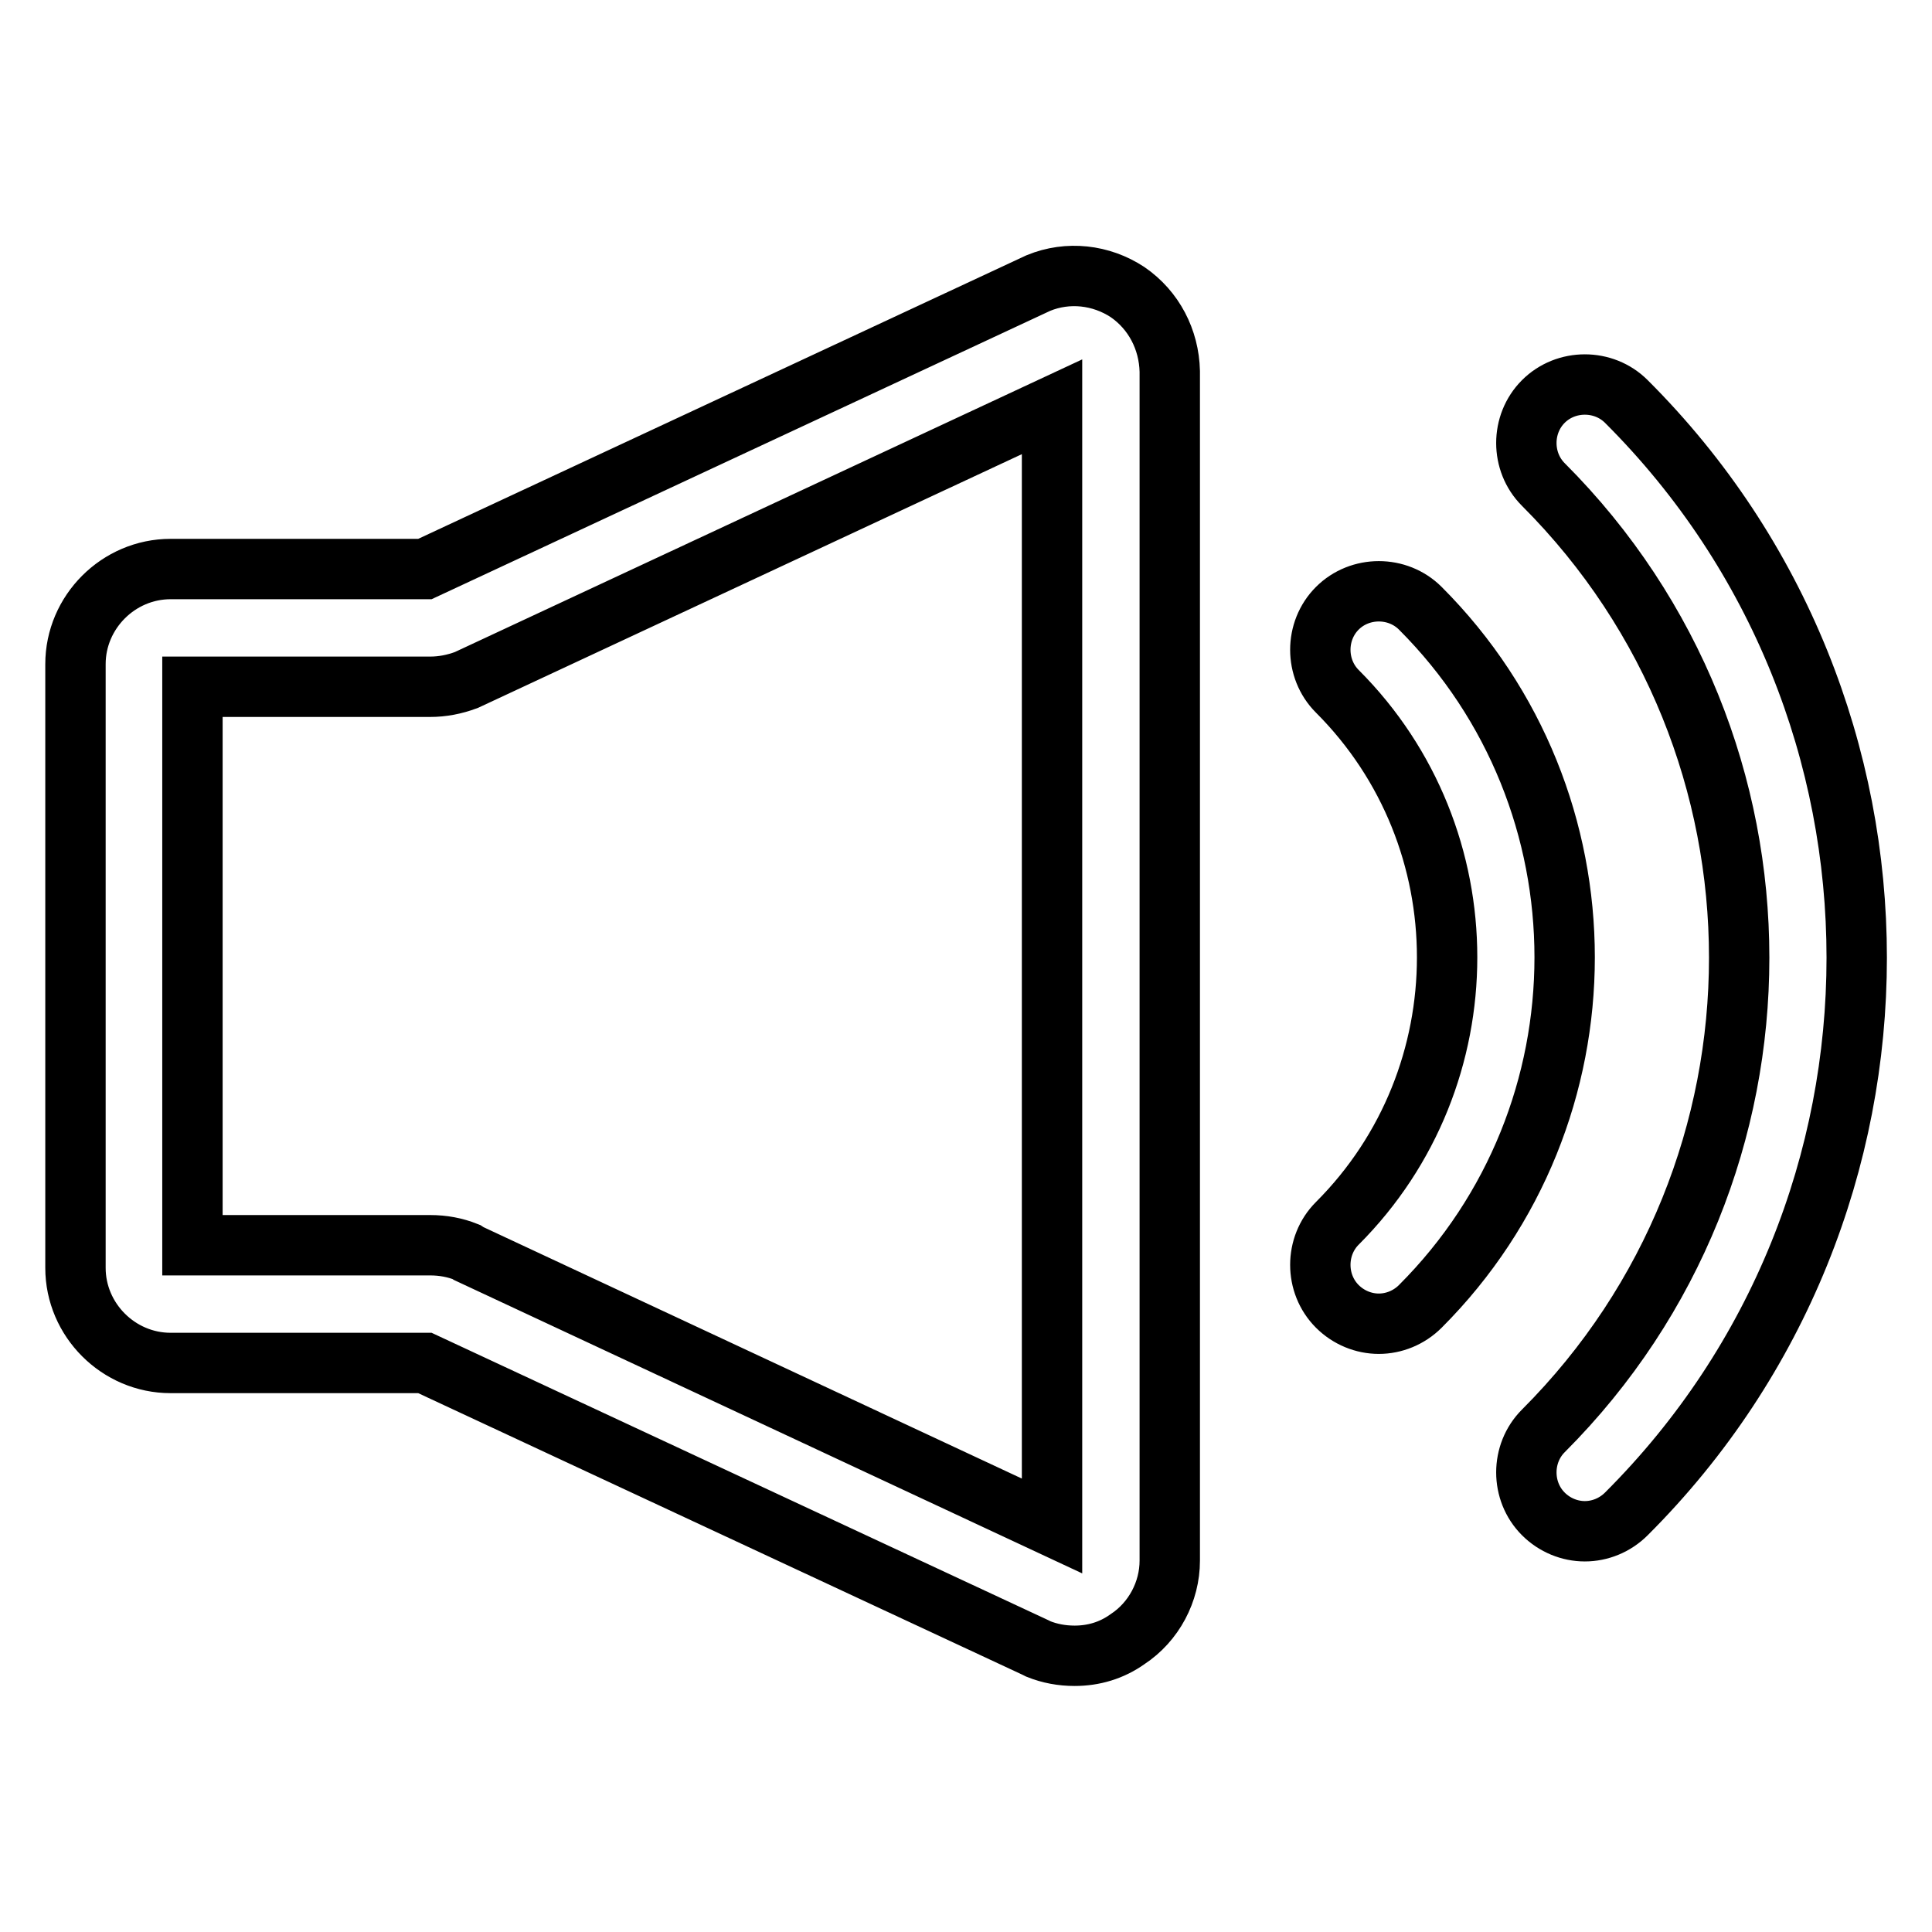 <?xml version="1.0" encoding="utf-8"?>
<!-- Svg Vector Icons : http://www.onlinewebfonts.com/icon -->
<!DOCTYPE svg PUBLIC "-//W3C//DTD SVG 1.1//EN" "http://www.w3.org/Graphics/SVG/1.1/DTD/svg11.dtd">
<svg version="1.1" xmlns="http://www.w3.org/2000/svg" xmlns:xlink="http://www.w3.org/1999/xlink" x="0px" y="0px" viewBox="0 0 256 256" enable-background="new 0 0 256 256" xml:space="preserve">
<g> <path stroke-width="8" fill-opacity="0" stroke="#000000"  d="M149.4,38.7c-3.5-2.3-7.9-2.8-11.8-1.2L56.3,75.4H22.6C15.7,75.4,10,81.1,10,88v80 c0,6.9,5.7,12.6,12.6,12.6h33.7l80.9,37.7l0.4,0.2c1.5,0.6,3.1,0.9,4.8,0.9c2.5,0,4.9-0.7,7-2.2c3.5-2.3,5.6-6.3,5.6-10.4V49.2 C154.9,45,152.9,41.1,149.4,38.7L149.4,38.7z M139.4,202.2l-77.3-36.1l-0.3-0.2c-1.5-0.6-3.1-0.9-4.8-0.9H25.5V91H57 c1.6,0,3.2-0.3,4.8-0.9l77.6-36.2V202.2z M188.2,80.6c-3-3-8-3-11,0c-3,3-3,8,0,11c19.4,19.4,19.4,51.1,0,70.5c-3,3-3,8,0,11 c1.5,1.5,3.5,2.3,5.5,2.3c2,0,4-0.8,5.5-2.3C213.7,147.6,213.7,106.1,188.2,80.6L188.2,80.6z M215.5,53.2c-3-3-8-3-11,0 c-3,3-3,8,0,11c34.6,34.6,34.6,90.8,0,125.4c-3,3-3,8,0,11c1.5,1.5,3.5,2.3,5.5,2.3c2,0,4-0.8,5.5-2.3 C256.2,160,256.2,93.8,215.5,53.2L215.5,53.2z"/></g>
</svg>